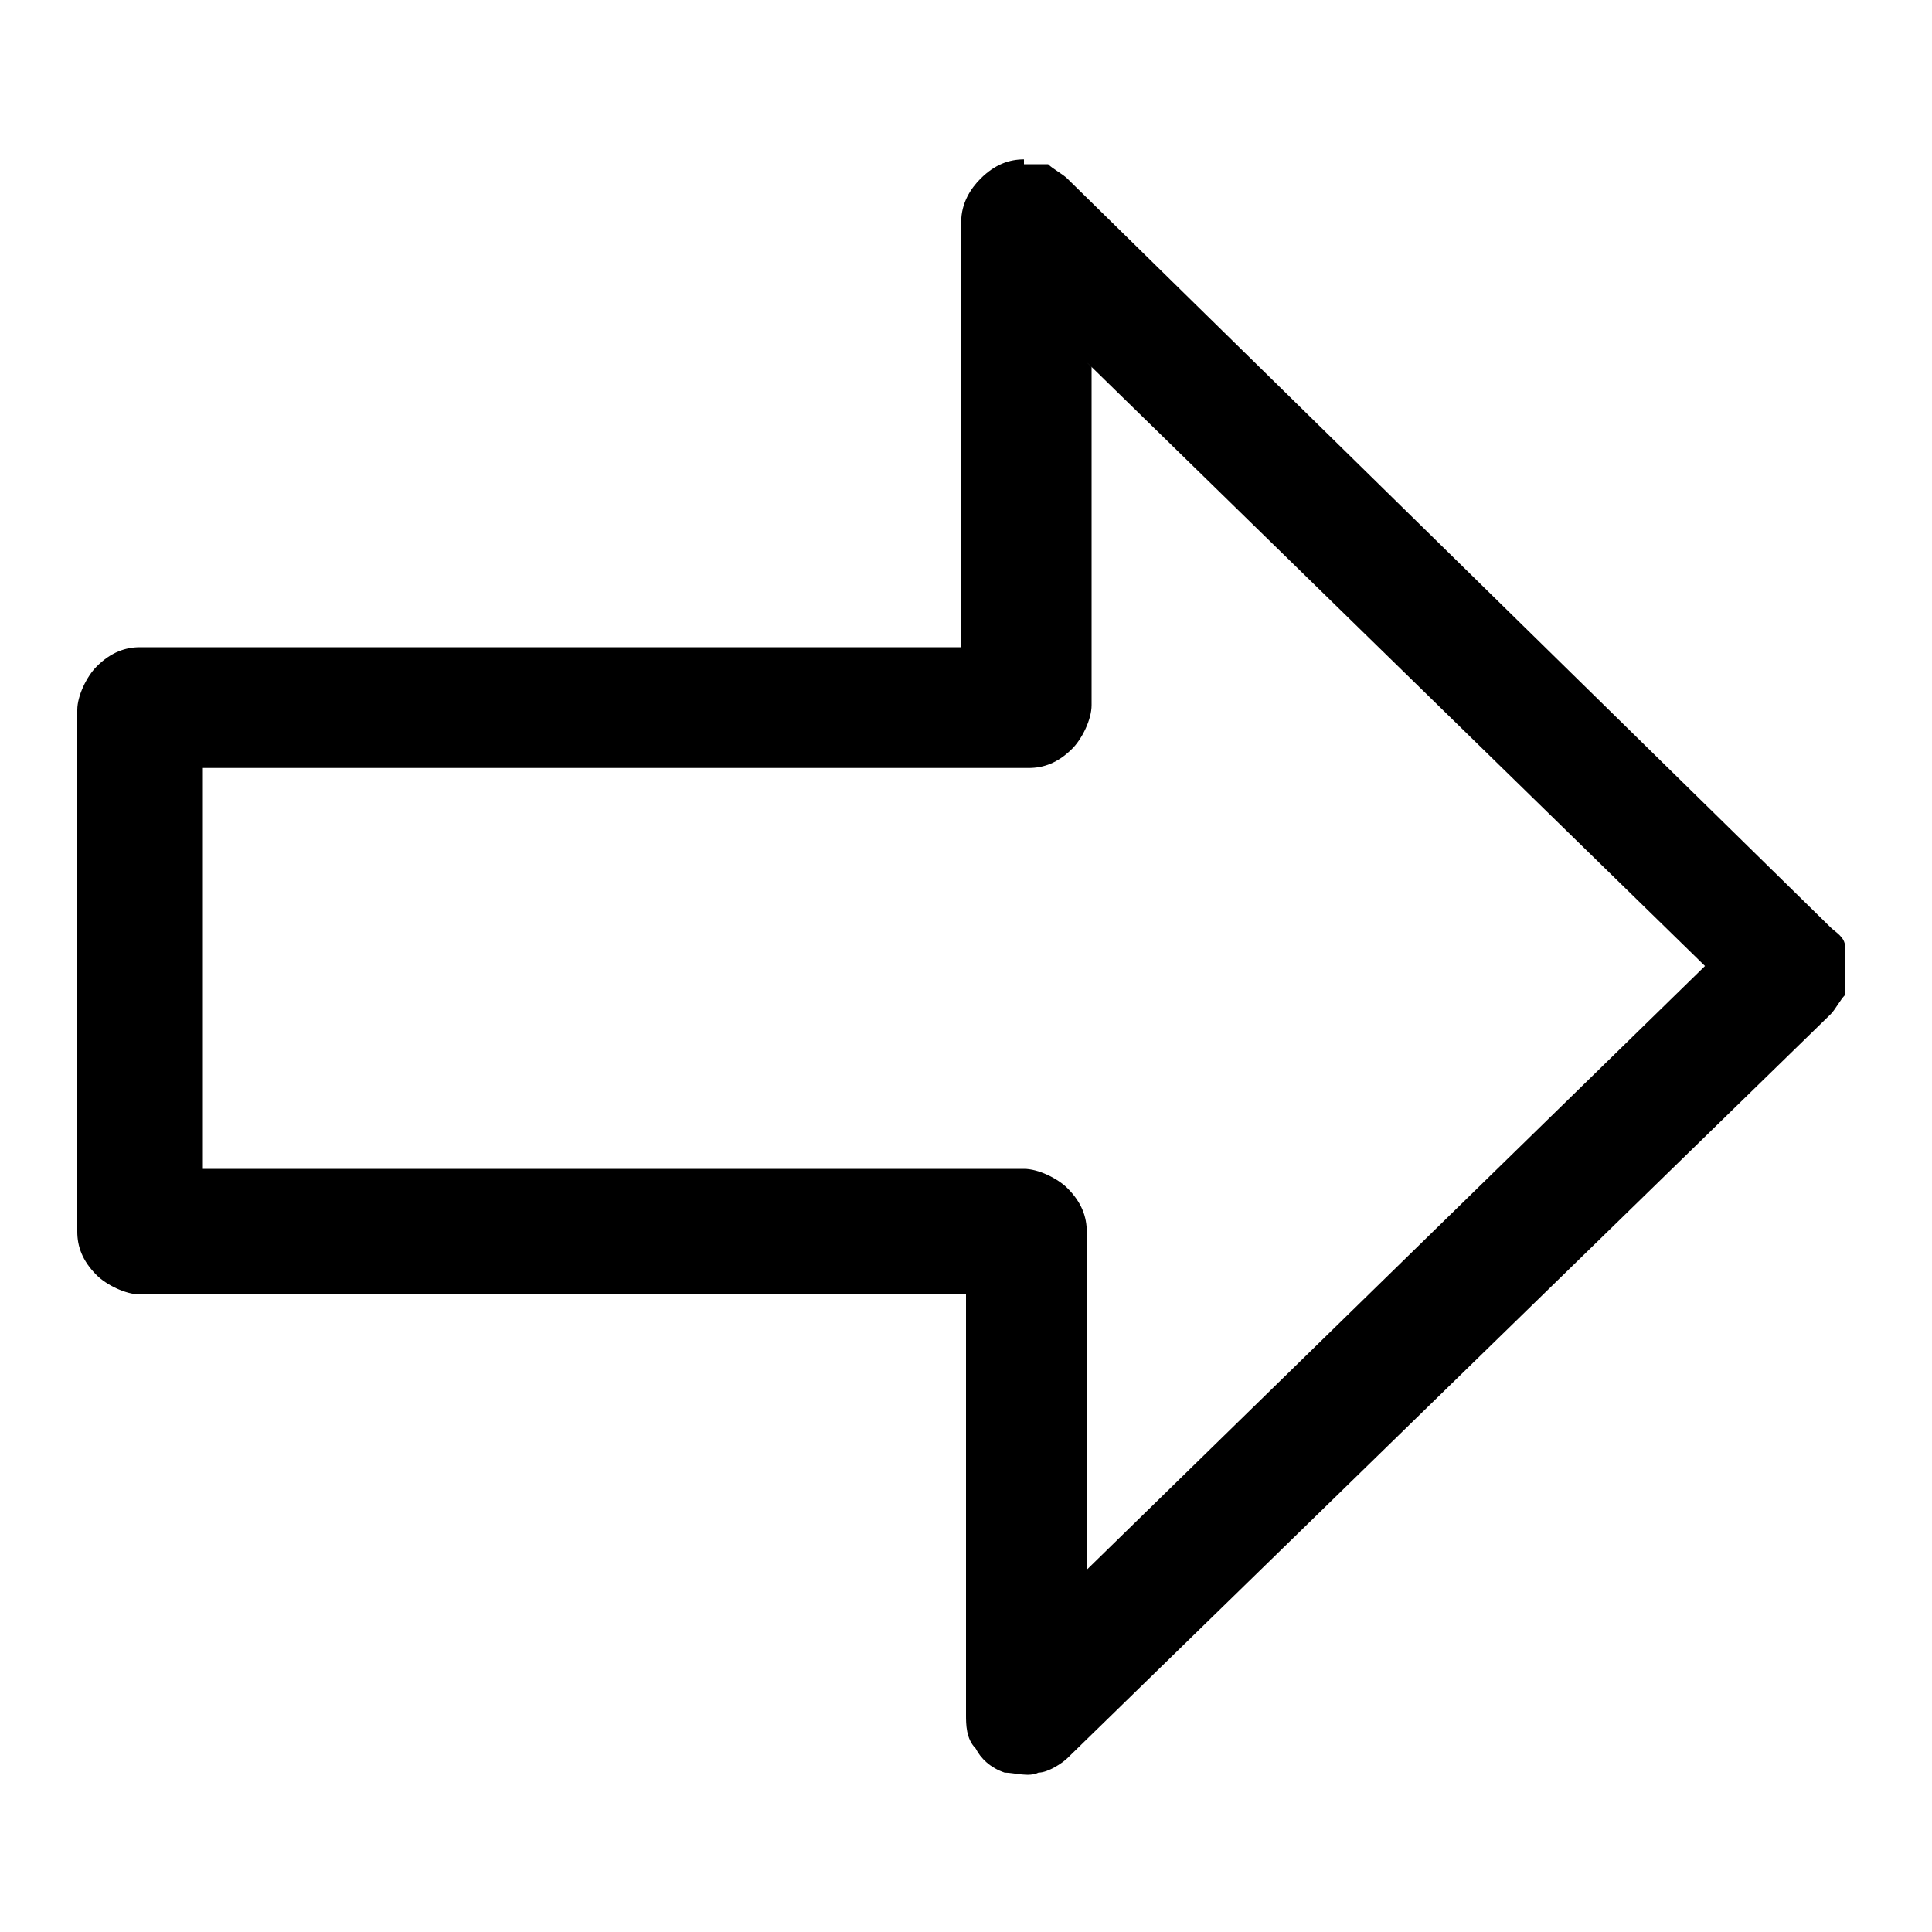 <?xml version="1.0" encoding="UTF-8"?>
<svg id="Calque_1" xmlns="http://www.w3.org/2000/svg" version="1.1" viewBox="0 0 40 40">
  <!-- Generator: Adobe Illustrator 29.1.0, SVG Export Plug-In . SVG Version: 2.1.0 Build 142)  -->
  <path d="M21.2,3.3c-.3,0-.6.1-.9.4-.2.2-.4.5-.4.9v8.8H2.9c-.3,0-.6.1-.9.4-.2.2-.4.6-.4.9v10.8c0,.3.1.6.4.9.2.2.6.4.9.4h17.1v8.7c0,.2,0,.5.2.7.1.2.3.4.6.5.2,0,.5.1.7,0,.2,0,.5-.2.6-.3l15.8-15.4c.1-.1.2-.3.3-.4,0-.2,0-.3,0-.5s0-.3,0-.5c0-.2-.2-.3-.3-.4L22.1,3.7c-.1-.1-.3-.2-.4-.3-.2,0-.3,0-.5,0ZM22.5,7.5l12.8,12.5-12.8,12.5v-7c0-.3-.1-.6-.4-.9-.2-.2-.6-.4-.9-.4H4.2v-8.3h17.1c.3,0,.6-.1.9-.4.2-.2.4-.6.4-.9v-7Z"/>
</svg>